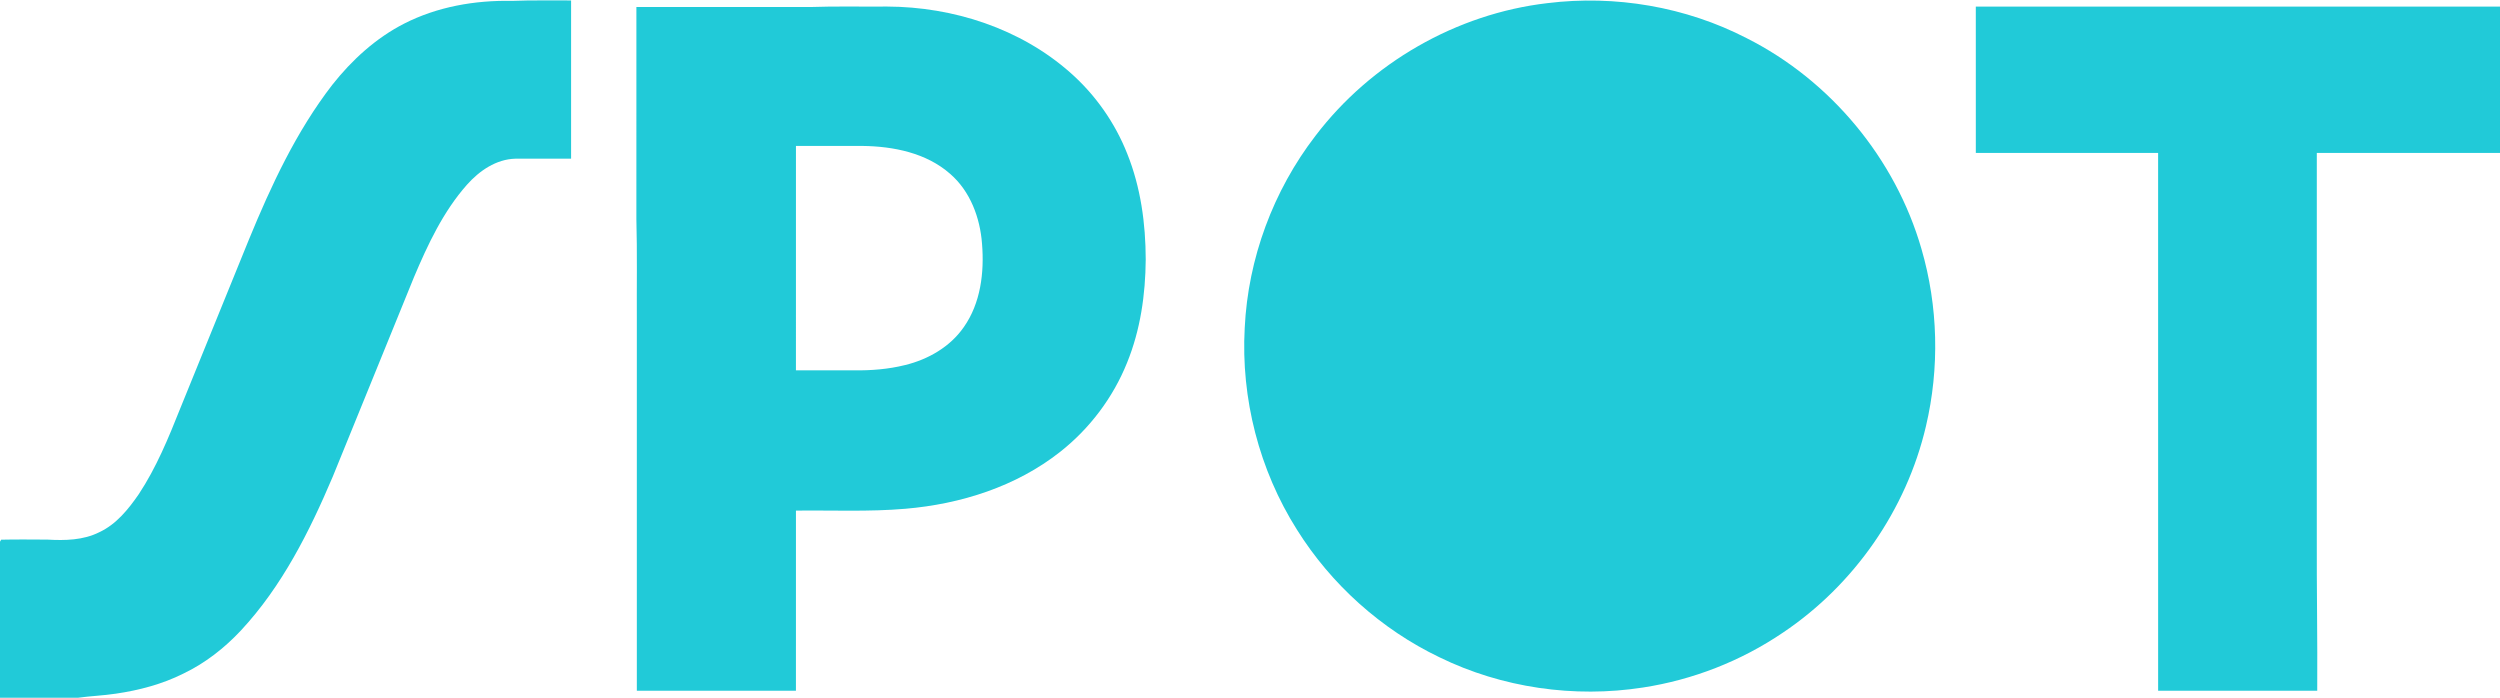 <?xml version="1.0" encoding="UTF-8" ?>
<!DOCTYPE svg PUBLIC "-//W3C//DTD SVG 1.1//EN" "http://www.w3.org/Graphics/SVG/1.1/DTD/svg11.dtd">
<svg width="1426pt" height="398pt" viewBox="0 0 1426 398" version="1.1" xmlns="http://www.w3.org/2000/svg">
<g id="#21cad8ff">
<path fill="#21cad8" opacity="1.00" d=" M 230.44 13.52 C 249.36 3.84 270.89 0.08 292.01 0.51 C 303.25 0.06 314.50 0.31 325.75 0.25 C 325.75 30.33 325.76 60.42 325.75 90.50 C 315.15 90.52 304.55 90.47 293.95 90.52 C 283.01 90.79 273.40 97.44 266.35 105.37 C 252.79 120.69 244.01 139.46 236.11 158.15 C 220.63 196.04 205.31 233.99 189.81 271.87 C 176.49 303.25 160.87 334.42 137.46 359.58 C 128.05 369.66 116.97 378.30 104.51 384.26 C 92.51 390.26 79.38 393.72 66.14 395.66 C 58.94 396.76 51.64 397.00 44.43 398.00 L 0.00 398.00 L 0.00 308.97 L 0.67 307.84 C 9.47 307.64 18.28 307.75 27.08 307.79 C 37.03 308.36 47.51 308.17 56.60 303.59 C 66.28 299.10 73.17 290.55 79.10 281.96 C 89.18 266.74 96.13 249.75 102.86 232.85 C 115.89 200.83 128.91 168.80 141.93 136.77 C 154.65 105.82 168.96 75.05 189.50 48.43 C 200.67 34.27 214.32 21.78 230.44 13.52 Z" />
<path fill="#21cad8" opacity="1.00" d=" M 882.57 1.80 C 921.31 -3.00 961.52 3.84 996.25 21.75 C 1044.14 45.86 1081.15 90.47 1096.00 141.99 C 1105.54 174.73 1106.38 209.93 1098.56 243.11 C 1087.42 290.79 1057.57 333.66 1016.93 360.89 C 993.07 377.07 965.57 387.81 937.09 392.17 C 897.86 398.25 856.75 392.35 821.05 374.90 C 787.83 358.95 759.34 333.37 739.79 302.15 C 718.25 268.08 707.76 227.24 709.99 187.01 C 711.88 147.50 726.24 108.77 750.36 77.44 C 781.97 35.92 830.69 7.87 882.57 1.80 Z" />
<path fill="#21cad8" opacity="1.00" d=" M 363.00 4.00 C 396.00 4.01 429.00 3.99 462.00 4.01 C 476.67 3.49 491.37 3.87 506.05 3.74 C 543.72 3.88 582.05 16.26 610.49 41.43 C 624.78 54.03 636.03 70.04 643.01 87.77 C 650.66 106.85 653.48 127.53 653.52 147.99 C 653.38 168.01 650.48 188.24 642.89 206.87 C 634.90 226.77 621.57 244.46 604.72 257.73 C 579.63 277.54 548.01 287.52 516.44 290.20 C 495.68 291.99 474.82 290.99 454.01 291.25 C 453.99 325.50 454.01 359.75 454.00 394.00 C 423.75 394.00 393.50 394.01 363.25 393.99 C 363.25 323.33 363.25 252.67 363.25 182.01 C 363.14 163.02 363.51 144.03 362.99 125.05 C 363.01 84.70 362.99 44.35 363.00 4.00 M 454.01 83.25 C 453.99 125.91 454.00 168.58 454.00 211.25 C 465.01 211.25 476.01 211.25 487.01 211.25 C 496.82 211.37 506.71 210.62 516.25 208.23 C 529.38 205.04 541.94 197.87 549.74 186.60 C 559.39 172.92 561.49 155.37 560.15 139.06 C 559.05 124.22 553.45 109.09 541.96 99.16 C 528.36 87.19 509.59 83.46 491.95 83.24 C 479.30 83.26 466.66 83.25 454.01 83.25 Z" />
<path fill="#21cad8" opacity="1.00" d=" M 1127.00 3.75 C 1226.67 3.75 1326.33 3.75 1426.00 3.75 L 1426.00 87.25 C 1391.17 87.25 1356.34 87.25 1321.51 87.25 C 1321.49 160.16 1321.50 233.08 1321.50 305.99 C 1321.39 335.33 1321.94 364.65 1321.75 393.99 C 1291.50 394.01 1261.25 394.00 1231.00 394.00 C 1230.99 291.75 1231.01 189.50 1230.99 87.25 C 1196.33 87.25 1161.67 87.25 1127.01 87.25 C 1126.99 59.42 1127.00 31.58 1127.00 3.75 Z" />
</g>
</svg>

